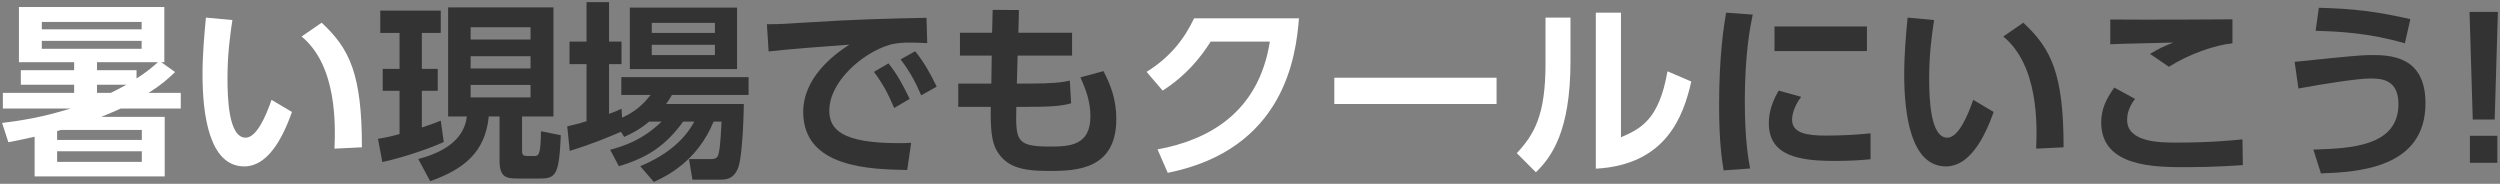 <svg width="952" height="70" viewBox="0 0 952 70" fill="none" xmlns="http://www.w3.org/2000/svg">
<rect x="0" y="0" width="952" height="70" fill="#808080" stroke="none"/>
<path d="M940.4 4.544H951.2L949.976 45.512H941.624L940.4 4.544ZM940.544 62V51.704H950.984V62H940.544Z" fill="#333333"/>
<path d="M917.864 7.28L915.776 16.496C901.952 12.464 890.288 11.96 881.792 11.744L883.016 2.96C896.624 3.32 905.048 4.4 917.864 7.28ZM883.808 66.032L880.928 56.96C894.752 56.528 913.328 55.88 913.328 39.68C913.328 30.32 907.064 29.888 902.6 29.888C897.992 29.888 885.32 31.832 875.24 33.704L873.8 23.552C893.96 21.464 899.36 20.96 902.6 20.96C909.728 20.96 923.624 20.96 923.624 39.32C923.624 64.088 897.92 65.528 883.808 66.032Z" fill="#333333"/>
<path d="M850.112 7.352V16.496C843.416 17.144 833.408 20.672 825.92 25.424L818.72 20.528C822.32 18.368 823.976 17.648 827.576 16.208C823.76 16.352 807.056 16.64 803.6 16.856V7.424C815.48 7.568 846.872 7.424 850.112 7.352ZM805.112 33.344L813.032 37.664C810.368 41.048 810.008 44 810.008 45.656C810.008 54.296 822.824 54.296 828.728 54.296C841.832 54.296 849.392 53.504 853.928 53.072L854.072 62.864C850.616 63.08 843.2 63.656 832.4 63.656C820.736 63.656 800.144 63.656 800.144 46.664C800.144 41.624 801.944 37.808 805.112 33.344Z" fill="#333333"/>
<path d="M726.416 6.704L736.496 7.64C735.776 12.464 734.624 20.096 734.624 29.672C734.624 37.16 734.984 52.424 741.536 52.424C745.64 52.424 749.168 44.504 751.4 38.024L759.176 42.632C755.36 53.504 749.6 63.368 741.032 63.368C727.64 63.368 725.12 43.64 725.12 28.304C725.12 20.6 725.84 12.68 726.416 6.704ZM785.816 56.096L775.376 56.6C775.736 47.384 776.312 24.992 762.848 13.904L770.48 8.648C781.208 18.584 785.816 28.304 785.816 56.096Z" fill="#333333"/>
<path d="M657.296 4.832L667.448 5.552C666.512 9.944 664.424 20.312 664.424 38.6C664.424 53.144 665.792 60.704 666.44 64.16L656.36 64.88C655.712 60.92 654.632 54.008 654.632 40.184C654.632 21.248 656.432 9.872 657.296 4.832ZM675.728 10.088H710.936V19.448H675.728V10.088ZM677.312 34.496L685.88 36.872C683 40.688 682.424 44 682.424 45.584C682.424 50.912 688.544 51.632 695.384 51.632C700.712 51.632 706.976 51.344 712.304 50.768V60.632C709.568 60.92 705.176 61.28 698.84 61.28C685.592 61.28 673.568 59.624 673.568 46.952C673.568 45.224 673.712 40.544 677.312 34.496Z" fill="#333333"/>
<path d="M598.04 6.704V23.408C598.04 50.192 590.696 59.912 584.864 65.6L577.592 58.328C584.288 51.128 588.536 43.856 588.536 24.2V6.704H598.04ZM617.264 4.832V52.28C624.464 49.112 631.736 45.944 634.976 27.152L644.048 31.04C641.096 44 634.616 62.792 607.688 64.232V4.832H617.264Z" fill="white"/>
<path d="M508.112 29.6H569.888V39.608H508.112V29.6Z" fill="white"/>
<path d="M444.68 65.816L440.792 56.888C460.376 53.288 479.312 42.776 483.56 15.848H461.024C457.136 21.968 451.664 28.808 442.736 34.496L436.616 27.368C445.544 21.824 451.016 14.84 454.688 6.992H494.648C493.496 21.464 489.104 56.888 444.68 65.816Z" fill="white"/>
<path d="M387.8 12.464H408.248V21.176H387.512L387.224 31.832H391.544C400.616 31.832 404.504 31.4 407.384 30.68L407.888 39.32C404.36 40.4 399.752 40.688 391.688 40.688H387.008C386.792 53.36 386.72 55.808 399.752 55.808C407.168 55.808 415.232 55.52 415.232 44.288C415.232 38.816 413.576 34.208 411.416 29.456L420.2 27.08C422.864 32.192 425.096 37.808 425.096 45.296C425.096 64.808 409.472 65.096 399.464 65.096C389.168 65.096 383.048 63.656 379.376 57.032C377.576 53.72 377.144 48.608 377.288 40.688H364.904V31.832H377.504L377.648 21.176H365.552V12.464H377.792L378.008 3.752L388.016 3.824L387.8 12.464Z" fill="#333333"/>
<path d="M332.792 27.368L338.336 24.128C341.576 28.16 343.808 32.264 346.4 37.664L340.496 41.12C338.048 35.36 336.176 31.904 332.792 27.368ZM342.944 22.616L348.488 19.52C351.872 23.696 353.96 27.44 356.696 32.984L350.792 36.296C348.272 30.536 346.472 27.296 342.944 22.616ZM352.808 6.776L353.096 16.424C350.288 16.28 348.272 16.208 346.616 16.208C343.808 16.208 341.072 16.352 338.552 17.144C328.616 20.096 315.8 30.968 315.8 42.128C315.8 49.256 320.48 54.512 342.296 54.512C344.456 54.512 345.68 54.44 346.976 54.368L345.464 64.736C331.856 64.448 305.864 64.088 305.864 42.632C305.864 29.816 317.024 21.104 323.432 17C316.16 17.504 299.168 18.8 292.688 19.592L292.04 9.224C296.792 9.224 299.24 9.08 306.944 8.576C324.44 7.424 338.192 7.064 352.808 6.776Z" fill="#333333"/>
<path d="M239.84 26.288V2.888H280.664V26.288H239.84ZM272.24 8.72H248.192V12.536H272.24V8.72ZM272.24 17.072H248.192V20.96H272.24V17.072ZM251.936 46.304H247.184C243.44 49.472 240.272 50.984 237.68 52.136L236.456 50.192C231.128 52.424 225.44 54.872 216.944 57.464L216.008 48.104C218.168 47.6 220.112 47.168 223.352 46.16V24.416H216.872V15.848H223.352V0.8H231.92V15.848H236.672V24.416H231.92V43.352C233.792 42.704 234.656 42.344 236.672 41.408L236.888 44.792C242.792 42.2 245.672 38.744 247.76 36.152H236.6V29.384H285.056V36.152H255.896C255.032 37.52 254.6 38.312 253.664 39.608H283.256C283.256 40.04 282.968 59.624 280.952 64.232C279.152 68.408 276.2 68.408 274.04 68.408H263.672L262.376 60.56H270.944C273.248 60.56 273.536 59.336 273.824 57.68C274.328 55.232 274.688 48.464 274.76 46.304H271.736C265.544 61.424 253.664 67.184 248.984 69.272L243.8 63.296C252.296 59.768 260.072 54.368 264.392 46.304H260.144C253.304 55.736 246.248 60.128 235.664 63.296L232.352 57.032C237.608 55.592 244.664 53.36 251.936 46.304Z" fill="#333333"/>
<path d="M170.648 44.36V2.816H210.752V44.36H198.8V57.032C198.8 58.832 198.872 59.408 201.104 59.408H203.336C204.992 59.408 205.928 59.408 206 49.976L213.56 51.488C212.912 66.608 211.688 67.976 205.568 67.976H197.144C192.68 67.976 190.232 67.472 190.232 61.136V44.36H186.128C184.76 57.968 176.696 64.448 163.808 68.984L159.272 60.56C167.264 58.472 176.696 54.08 177.776 44.36H170.648ZM202.04 21.392H179.216V26.072H202.04V21.392ZM202.04 10.376H179.216V15.056H202.04V10.376ZM202.04 32.336H179.216V37.088H202.04V32.336ZM145.592 61.712L143.936 52.856C145.88 52.568 148.184 52.136 152.144 51.056V34.568H145.736V26.216H152.144V12.536H144.8V4.04H167.84V12.536H160.64V26.216H166.688V34.568H160.64V48.536C164.888 47.168 166.328 46.52 167.84 45.944L168.992 54.08C162.44 57.032 152.576 60.2 145.592 61.712Z" fill="#333333"/>
<path d="M78.416 6.704L88.496 7.64C87.776 12.464 86.624 20.096 86.624 29.672C86.624 37.16 86.984 52.424 93.536 52.424C97.64 52.424 101.168 44.504 103.4 38.024L111.176 42.632C107.36 53.504 101.6 63.368 93.032 63.368C79.64 63.368 77.12 43.64 77.12 28.304C77.12 20.6 77.84 12.68 78.416 6.704ZM137.816 56.096L127.376 56.6C127.736 47.384 128.312 24.992 114.848 13.904L122.48 8.648C133.208 18.584 137.816 28.304 137.816 56.096Z" fill="white"/>
<path d="M61.424 23.696L66.68 27.44C63.584 30.392 61.352 32.336 56.6 35.36H68.84V41.336H45.944C43.568 42.416 42.272 42.992 38.528 44.504H62.72V67.184H13.184V52.064C8.936 53 7.352 53.36 3.176 54.152L0.8 46.808C13.4 45.296 20.312 43.28 26.864 41.336H1.088V35.36H28.232V32.264H7.928V26.72H28.232V23.696H7.208V2.672H62.576V23.696H61.424ZM51.992 26.72V29.888C55.88 27.368 57.608 25.928 60.128 23.696H36.944V26.72H51.992ZM53.936 18.584V15.56H15.92V18.584H53.936ZM36.944 35.36H42.2C44 34.496 44.792 34.064 48.176 32.264H36.944V35.36ZM53.936 11.168V8.36H15.92V11.168H53.936ZM54.008 49.472H23.192C22.76 49.616 22.256 49.76 21.752 49.904V53.288H54.008V49.472ZM54.008 61.64V57.608H21.752V61.64H54.008Z" fill="white"/>
</svg>
